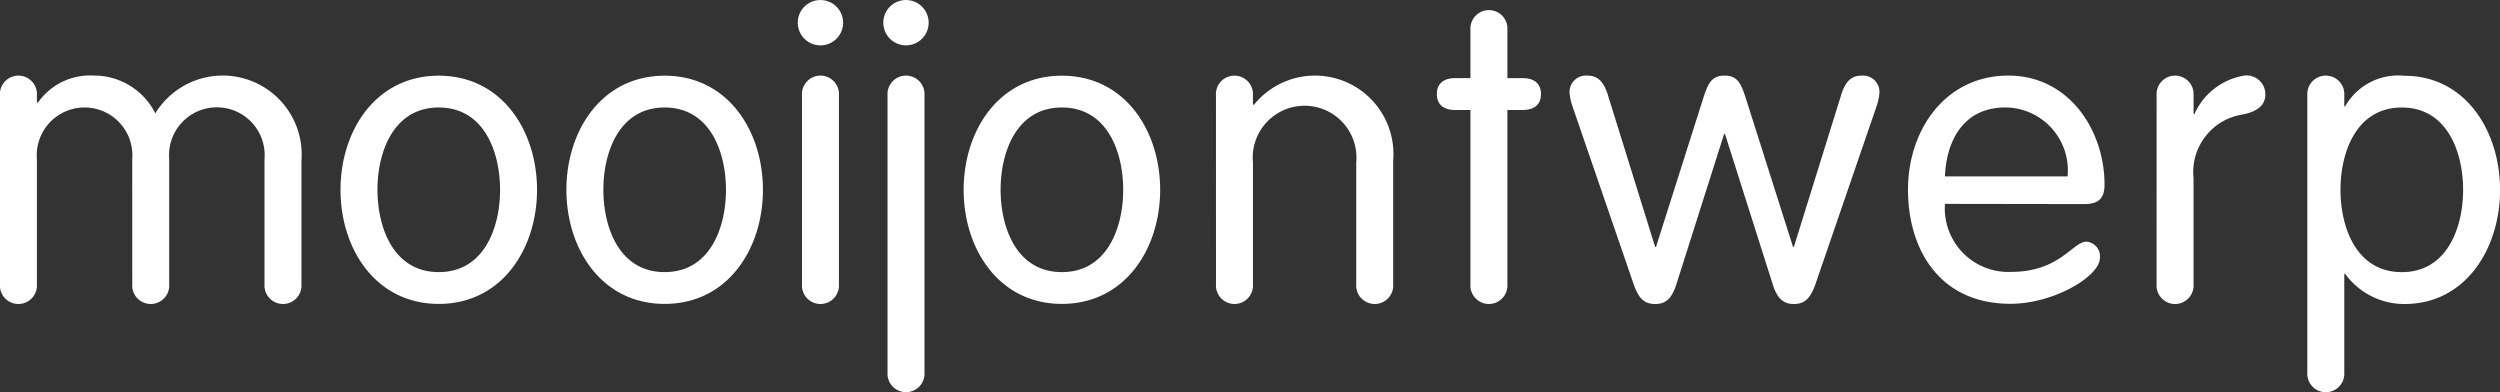 <svg xmlns="http://www.w3.org/2000/svg" width="96.405" height="15.124" viewBox="0 0 96.405 15.124"><rect x="0" y="0" width="96.405" height="15.124" fill="#333333" stroke="none"/><g transform="translate(-24.422 -39.898)"><path d="M106.117,47.683c0,2.283,1.36,4.4,3.789,4.4s3.789-2.121,3.789-4.4-1.36-4.4-3.789-4.4-3.789,2.121-3.789,4.4m1.425,0c0-1.457.615-3.174,2.364-3.174s2.364,1.717,2.364,3.174-.615,3.174-2.364,3.174-2.364-1.716-2.364-3.174m8.306,3.643a.714.714,0,1,0,1.425,0v-4.7a2,2,0,1,1,3.983,0v4.7a.714.714,0,1,0,1.425,0V46.55a3.025,3.025,0,0,0-5.376-2.137l-.033-.032v-.34a.714.714,0,1,0-1.425,0Zm9.812-7.95h-.583c-.469,0-.712.227-.712.615s.243.615.712.615h.583v6.72a.714.714,0,1,0,1.425,0v-6.72h.583c.469,0,.712-.227.712-.615s-.243-.615-.712-.615h-.583V41.514a.714.714,0,1,0-1.425,0Zm6.3,7.967c.194.55.421.744.826.744.389,0,.632-.194.81-.744l1.846-5.813h.033l1.846,5.813c.178.55.421.744.81.744.4,0,.631-.194.826-.744l2.364-6.882a2.068,2.068,0,0,0,.113-.55.633.633,0,0,0-.68-.632c-.308,0-.6.114-.793.729l-1.829,5.878H138.1l-1.8-5.667c-.194-.615-.324-.939-.842-.939s-.648.324-.842.939l-1.8,5.667h-.033l-1.829-5.878c-.194-.615-.486-.729-.793-.729a.633.633,0,0,0-.68.632,2.068,2.068,0,0,0,.113.55Zm17.358-3.109c.615,0,.793-.259.793-.761,0-2.072-1.36-4.194-3.708-4.194-2.413,0-3.87,2.073-3.87,4.4,0,2.283,1.2,4.4,3.951,4.4,1.684,0,3.449-1.068,3.449-1.765a.566.566,0,0,0-.518-.631c-.534,0-1.02,1.166-2.915,1.166a2.451,2.451,0,0,1-2.542-2.623Zm-5.36-1.068c.049-1.312.68-2.72,2.445-2.655a2.424,2.424,0,0,1,2.283,2.655Zm8.161,4.161a.714.714,0,1,0,1.425,0v-4.1a2.244,2.244,0,0,1,1.878-2.445c.6-.113.891-.373.891-.777a.724.724,0,0,0-.793-.729,2.557,2.557,0,0,0-1.943,1.49h-.032V44.04a.714.714,0,1,0-1.425,0Zm7.092-3.643c0-1.457.615-3.174,2.364-3.174s2.364,1.717,2.364,3.174-.615,3.174-2.364,3.174-2.364-1.716-2.364-3.174m-1.279,7.044a.714.714,0,1,0,1.425,0V50.921h.032a2.814,2.814,0,0,0,2.3,1.166c2.332,0,3.675-2.121,3.675-4.4s-1.344-4.4-3.675-4.4a2.354,2.354,0,0,0-2.3,1.182h-.032V44.04a.714.714,0,1,0-1.425,0Z" transform="translate(-44.535 -0.466)" fill="#fff"/><path d="M100.9,43.574a.714.714,0,1,0-1.425,0V54.26a.714.714,0,1,0,1.425,0Zm-1.587-2.8a.874.874,0,1,0,.875-.875.871.871,0,0,0-.875.875" transform="translate(-40.828)" fill="#fff"/><path d="M29.522,50.861a.714.714,0,1,0,1.425,0V46.036a1.844,1.844,0,1,1,3.675,0v4.825a.714.714,0,1,0,1.425,0V46.084a3.045,3.045,0,0,0-5.635-1.814,2.642,2.642,0,0,0-2.364-1.457,2.453,2.453,0,0,0-2.17,1.053l-.033-.032v-.259a.714.714,0,1,0-1.425,0v7.286a.714.714,0,1,0,1.425,0V46.036a1.844,1.844,0,1,1,3.676,0Zm8.031-3.643c0,2.283,1.36,4.4,3.789,4.4s3.789-2.121,3.789-4.4-1.36-4.4-3.789-4.4-3.789,2.121-3.789,4.4m1.425,0c0-1.457.615-3.174,2.364-3.174s2.364,1.717,2.364,3.174-.615,3.174-2.364,3.174-2.364-1.717-2.364-3.174m7.286,0c0,2.283,1.36,4.4,3.789,4.4s3.789-2.121,3.789-4.4-1.36-4.4-3.789-4.4-3.789,2.121-3.789,4.4m1.425,0c0-1.457.615-3.174,2.364-3.174s2.364,1.717,2.364,3.174-.615,3.174-2.364,3.174-2.364-1.717-2.364-3.174m9.084-3.643a.714.714,0,1,0-1.425,0v7.286a.714.714,0,1,0,1.425,0Zm-1.587-2.8a.874.874,0,1,0,.874-.874.87.87,0,0,0-.874.874" transform="translate(0 -0.001)" fill="#fff"/></g></svg>